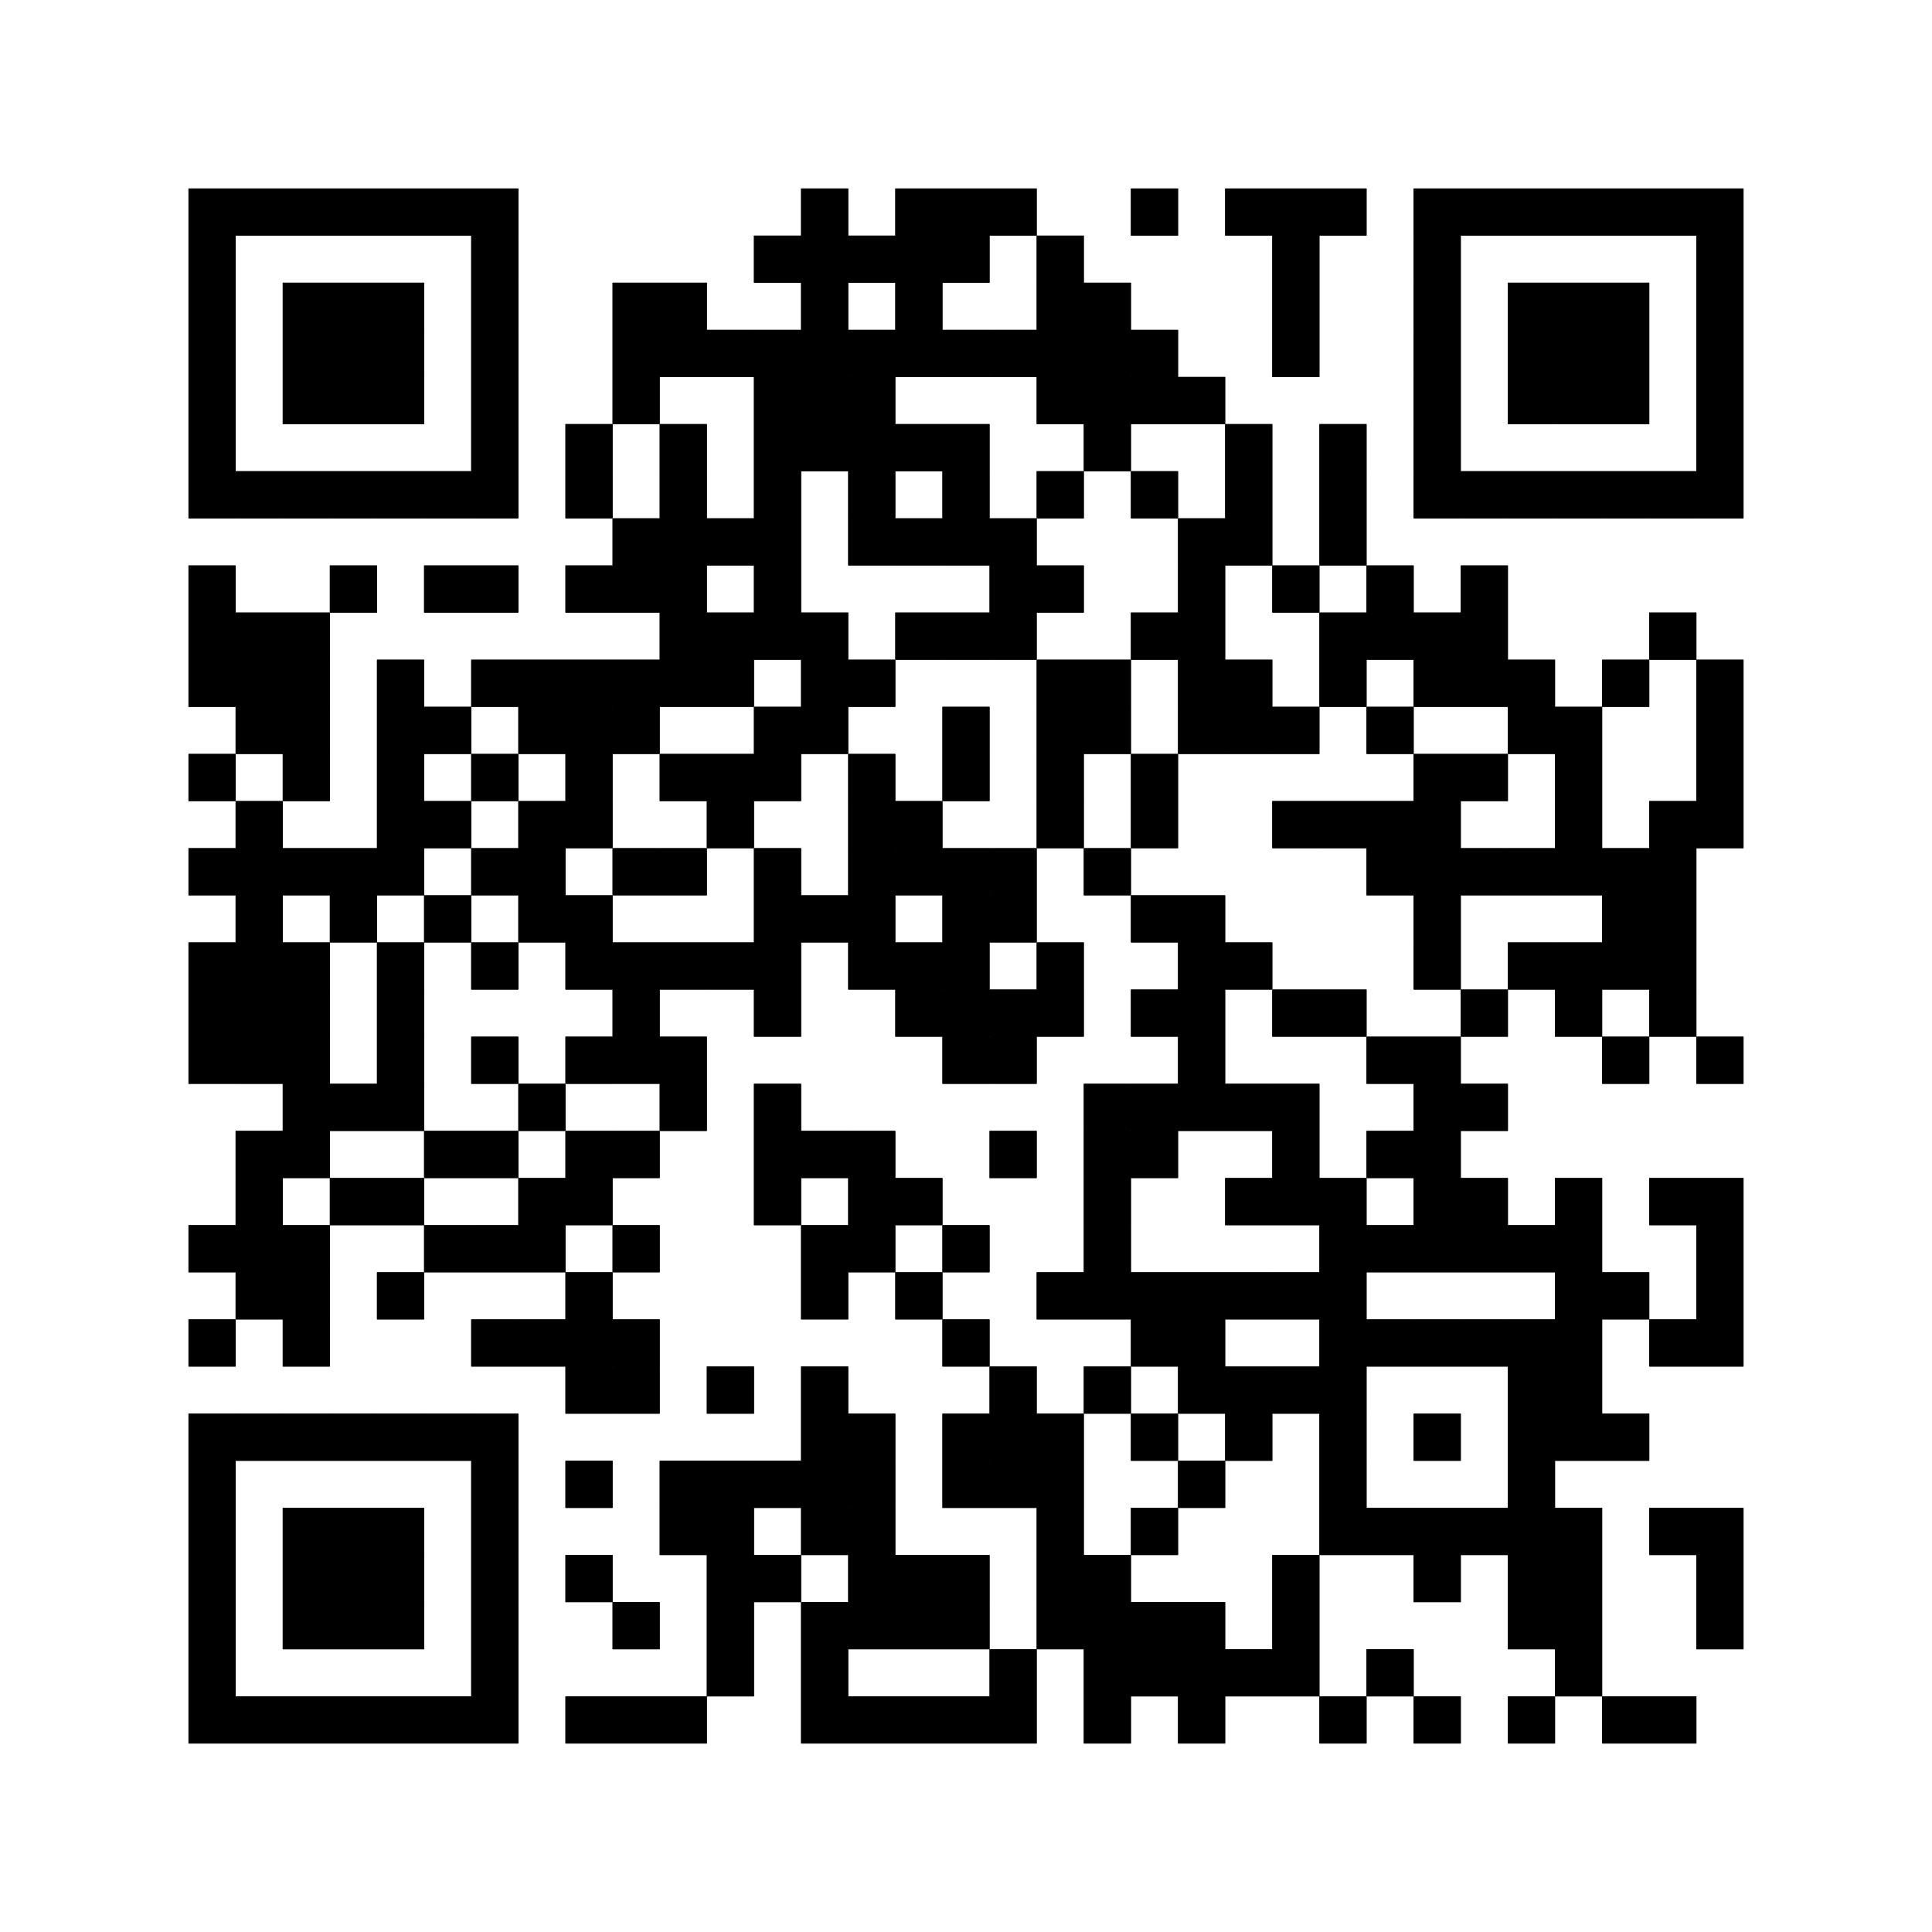 <?xml version="1.0"?>
<!-- Generated by SVGo -->
<svg width="100%" height="100%"
     viewBox="0 0 410 410"
     xmlns="http://www.w3.org/2000/svg"
     xmlns:xlink="http://www.w3.org/1999/xlink">
<rect x="0" y="0" width="410" height="410" fill="white" />
<rect x="40" y="40" width="70" height="10" fill="#000" />
<rect x="170" y="40" width="10" height="10" fill="#000" />
<rect x="190" y="40" width="30" height="10" fill="#000" />
<rect x="240" y="40" width="10" height="10" fill="#000" />
<rect x="260" y="40" width="30" height="10" fill="#000" />
<rect x="300" y="40" width="70" height="10" fill="#000" />
<rect x="40" y="50" width="10" height="10" fill="#000" />
<rect x="100" y="50" width="10" height="10" fill="#000" />
<rect x="160" y="50" width="50" height="10" fill="#000" />
<rect x="220" y="50" width="10" height="10" fill="#000" />
<rect x="270" y="50" width="10" height="10" fill="#000" />
<rect x="300" y="50" width="10" height="10" fill="#000" />
<rect x="360" y="50" width="10" height="10" fill="#000" />
<rect x="40" y="60" width="10" height="10" fill="#000" />
<rect x="60" y="60" width="30" height="10" fill="#000" />
<rect x="100" y="60" width="10" height="10" fill="#000" />
<rect x="130" y="60" width="20" height="10" fill="#000" />
<rect x="170" y="60" width="10" height="10" fill="#000" />
<rect x="190" y="60" width="10" height="10" fill="#000" />
<rect x="220" y="60" width="20" height="10" fill="#000" />
<rect x="270" y="60" width="10" height="10" fill="#000" />
<rect x="300" y="60" width="10" height="10" fill="#000" />
<rect x="320" y="60" width="30" height="10" fill="#000" />
<rect x="360" y="60" width="10" height="10" fill="#000" />
<rect x="40" y="70" width="10" height="10" fill="#000" />
<rect x="60" y="70" width="30" height="10" fill="#000" />
<rect x="100" y="70" width="10" height="10" fill="#000" />
<rect x="130" y="70" width="120" height="10" fill="#000" />
<rect x="270" y="70" width="10" height="10" fill="#000" />
<rect x="300" y="70" width="10" height="10" fill="#000" />
<rect x="320" y="70" width="30" height="10" fill="#000" />
<rect x="360" y="70" width="10" height="10" fill="#000" />
<rect x="40" y="80" width="10" height="10" fill="#000" />
<rect x="60" y="80" width="30" height="10" fill="#000" />
<rect x="100" y="80" width="10" height="10" fill="#000" />
<rect x="130" y="80" width="10" height="10" fill="#000" />
<rect x="160" y="80" width="30" height="10" fill="#000" />
<rect x="220" y="80" width="40" height="10" fill="#000" />
<rect x="300" y="80" width="10" height="10" fill="#000" />
<rect x="320" y="80" width="30" height="10" fill="#000" />
<rect x="360" y="80" width="10" height="10" fill="#000" />
<rect x="40" y="90" width="10" height="10" fill="#000" />
<rect x="100" y="90" width="10" height="10" fill="#000" />
<rect x="120" y="90" width="10" height="10" fill="#000" />
<rect x="140" y="90" width="10" height="10" fill="#000" />
<rect x="160" y="90" width="50" height="10" fill="#000" />
<rect x="230" y="90" width="10" height="10" fill="#000" />
<rect x="260" y="90" width="10" height="10" fill="#000" />
<rect x="280" y="90" width="10" height="10" fill="#000" />
<rect x="300" y="90" width="10" height="10" fill="#000" />
<rect x="360" y="90" width="10" height="10" fill="#000" />
<rect x="40" y="100" width="70" height="10" fill="#000" />
<rect x="120" y="100" width="10" height="10" fill="#000" />
<rect x="140" y="100" width="10" height="10" fill="#000" />
<rect x="160" y="100" width="10" height="10" fill="#000" />
<rect x="180" y="100" width="10" height="10" fill="#000" />
<rect x="200" y="100" width="10" height="10" fill="#000" />
<rect x="220" y="100" width="10" height="10" fill="#000" />
<rect x="240" y="100" width="10" height="10" fill="#000" />
<rect x="260" y="100" width="10" height="10" fill="#000" />
<rect x="280" y="100" width="10" height="10" fill="#000" />
<rect x="300" y="100" width="70" height="10" fill="#000" />
<rect x="130" y="110" width="40" height="10" fill="#000" />
<rect x="180" y="110" width="40" height="10" fill="#000" />
<rect x="250" y="110" width="20" height="10" fill="#000" />
<rect x="280" y="110" width="10" height="10" fill="#000" />
<rect x="40" y="120" width="10" height="10" fill="#000" />
<rect x="70" y="120" width="10" height="10" fill="#000" />
<rect x="90" y="120" width="20" height="10" fill="#000" />
<rect x="120" y="120" width="30" height="10" fill="#000" />
<rect x="160" y="120" width="10" height="10" fill="#000" />
<rect x="210" y="120" width="20" height="10" fill="#000" />
<rect x="250" y="120" width="10" height="10" fill="#000" />
<rect x="270" y="120" width="10" height="10" fill="#000" />
<rect x="290" y="120" width="10" height="10" fill="#000" />
<rect x="310" y="120" width="10" height="10" fill="#000" />
<rect x="40" y="130" width="30" height="10" fill="#000" />
<rect x="140" y="130" width="40" height="10" fill="#000" />
<rect x="190" y="130" width="30" height="10" fill="#000" />
<rect x="240" y="130" width="20" height="10" fill="#000" />
<rect x="280" y="130" width="40" height="10" fill="#000" />
<rect x="350" y="130" width="10" height="10" fill="#000" />
<rect x="40" y="140" width="30" height="10" fill="#000" />
<rect x="80" y="140" width="10" height="10" fill="#000" />
<rect x="100" y="140" width="60" height="10" fill="#000" />
<rect x="170" y="140" width="20" height="10" fill="#000" />
<rect x="220" y="140" width="20" height="10" fill="#000" />
<rect x="250" y="140" width="20" height="10" fill="#000" />
<rect x="280" y="140" width="10" height="10" fill="#000" />
<rect x="300" y="140" width="30" height="10" fill="#000" />
<rect x="340" y="140" width="10" height="10" fill="#000" />
<rect x="360" y="140" width="10" height="10" fill="#000" />
<rect x="50" y="150" width="20" height="10" fill="#000" />
<rect x="80" y="150" width="20" height="10" fill="#000" />
<rect x="110" y="150" width="30" height="10" fill="#000" />
<rect x="160" y="150" width="20" height="10" fill="#000" />
<rect x="200" y="150" width="10" height="10" fill="#000" />
<rect x="220" y="150" width="20" height="10" fill="#000" />
<rect x="250" y="150" width="30" height="10" fill="#000" />
<rect x="290" y="150" width="10" height="10" fill="#000" />
<rect x="320" y="150" width="20" height="10" fill="#000" />
<rect x="360" y="150" width="10" height="10" fill="#000" />
<rect x="40" y="160" width="10" height="10" fill="#000" />
<rect x="60" y="160" width="10" height="10" fill="#000" />
<rect x="80" y="160" width="10" height="10" fill="#000" />
<rect x="100" y="160" width="10" height="10" fill="#000" />
<rect x="120" y="160" width="10" height="10" fill="#000" />
<rect x="140" y="160" width="30" height="10" fill="#000" />
<rect x="180" y="160" width="10" height="10" fill="#000" />
<rect x="200" y="160" width="10" height="10" fill="#000" />
<rect x="220" y="160" width="10" height="10" fill="#000" />
<rect x="240" y="160" width="10" height="10" fill="#000" />
<rect x="300" y="160" width="20" height="10" fill="#000" />
<rect x="330" y="160" width="10" height="10" fill="#000" />
<rect x="360" y="160" width="10" height="10" fill="#000" />
<rect x="50" y="170" width="10" height="10" fill="#000" />
<rect x="80" y="170" width="20" height="10" fill="#000" />
<rect x="110" y="170" width="20" height="10" fill="#000" />
<rect x="150" y="170" width="10" height="10" fill="#000" />
<rect x="180" y="170" width="20" height="10" fill="#000" />
<rect x="220" y="170" width="10" height="10" fill="#000" />
<rect x="240" y="170" width="10" height="10" fill="#000" />
<rect x="270" y="170" width="40" height="10" fill="#000" />
<rect x="330" y="170" width="10" height="10" fill="#000" />
<rect x="350" y="170" width="20" height="10" fill="#000" />
<rect x="40" y="180" width="50" height="10" fill="#000" />
<rect x="100" y="180" width="20" height="10" fill="#000" />
<rect x="130" y="180" width="20" height="10" fill="#000" />
<rect x="160" y="180" width="10" height="10" fill="#000" />
<rect x="180" y="180" width="40" height="10" fill="#000" />
<rect x="230" y="180" width="10" height="10" fill="#000" />
<rect x="290" y="180" width="70" height="10" fill="#000" />
<rect x="50" y="190" width="10" height="10" fill="#000" />
<rect x="70" y="190" width="10" height="10" fill="#000" />
<rect x="90" y="190" width="10" height="10" fill="#000" />
<rect x="110" y="190" width="20" height="10" fill="#000" />
<rect x="160" y="190" width="30" height="10" fill="#000" />
<rect x="200" y="190" width="20" height="10" fill="#000" />
<rect x="240" y="190" width="20" height="10" fill="#000" />
<rect x="300" y="190" width="10" height="10" fill="#000" />
<rect x="340" y="190" width="20" height="10" fill="#000" />
<rect x="40" y="200" width="30" height="10" fill="#000" />
<rect x="80" y="200" width="10" height="10" fill="#000" />
<rect x="100" y="200" width="10" height="10" fill="#000" />
<rect x="120" y="200" width="50" height="10" fill="#000" />
<rect x="180" y="200" width="30" height="10" fill="#000" />
<rect x="220" y="200" width="10" height="10" fill="#000" />
<rect x="250" y="200" width="20" height="10" fill="#000" />
<rect x="300" y="200" width="10" height="10" fill="#000" />
<rect x="320" y="200" width="40" height="10" fill="#000" />
<rect x="40" y="210" width="30" height="10" fill="#000" />
<rect x="80" y="210" width="10" height="10" fill="#000" />
<rect x="130" y="210" width="10" height="10" fill="#000" />
<rect x="160" y="210" width="10" height="10" fill="#000" />
<rect x="190" y="210" width="40" height="10" fill="#000" />
<rect x="240" y="210" width="20" height="10" fill="#000" />
<rect x="270" y="210" width="20" height="10" fill="#000" />
<rect x="310" y="210" width="10" height="10" fill="#000" />
<rect x="330" y="210" width="10" height="10" fill="#000" />
<rect x="350" y="210" width="10" height="10" fill="#000" />
<rect x="40" y="220" width="30" height="10" fill="#000" />
<rect x="80" y="220" width="10" height="10" fill="#000" />
<rect x="100" y="220" width="10" height="10" fill="#000" />
<rect x="120" y="220" width="30" height="10" fill="#000" />
<rect x="200" y="220" width="20" height="10" fill="#000" />
<rect x="250" y="220" width="10" height="10" fill="#000" />
<rect x="290" y="220" width="20" height="10" fill="#000" />
<rect x="340" y="220" width="10" height="10" fill="#000" />
<rect x="360" y="220" width="10" height="10" fill="#000" />
<rect x="60" y="230" width="30" height="10" fill="#000" />
<rect x="110" y="230" width="10" height="10" fill="#000" />
<rect x="140" y="230" width="10" height="10" fill="#000" />
<rect x="160" y="230" width="10" height="10" fill="#000" />
<rect x="230" y="230" width="50" height="10" fill="#000" />
<rect x="300" y="230" width="20" height="10" fill="#000" />
<rect x="50" y="240" width="20" height="10" fill="#000" />
<rect x="90" y="240" width="20" height="10" fill="#000" />
<rect x="120" y="240" width="20" height="10" fill="#000" />
<rect x="160" y="240" width="30" height="10" fill="#000" />
<rect x="210" y="240" width="10" height="10" fill="#000" />
<rect x="230" y="240" width="20" height="10" fill="#000" />
<rect x="270" y="240" width="10" height="10" fill="#000" />
<rect x="290" y="240" width="20" height="10" fill="#000" />
<rect x="50" y="250" width="10" height="10" fill="#000" />
<rect x="70" y="250" width="20" height="10" fill="#000" />
<rect x="110" y="250" width="20" height="10" fill="#000" />
<rect x="160" y="250" width="10" height="10" fill="#000" />
<rect x="180" y="250" width="20" height="10" fill="#000" />
<rect x="230" y="250" width="10" height="10" fill="#000" />
<rect x="260" y="250" width="30" height="10" fill="#000" />
<rect x="300" y="250" width="20" height="10" fill="#000" />
<rect x="330" y="250" width="10" height="10" fill="#000" />
<rect x="350" y="250" width="20" height="10" fill="#000" />
<rect x="40" y="260" width="30" height="10" fill="#000" />
<rect x="90" y="260" width="30" height="10" fill="#000" />
<rect x="130" y="260" width="10" height="10" fill="#000" />
<rect x="170" y="260" width="20" height="10" fill="#000" />
<rect x="200" y="260" width="10" height="10" fill="#000" />
<rect x="230" y="260" width="10" height="10" fill="#000" />
<rect x="280" y="260" width="60" height="10" fill="#000" />
<rect x="360" y="260" width="10" height="10" fill="#000" />
<rect x="50" y="270" width="20" height="10" fill="#000" />
<rect x="80" y="270" width="10" height="10" fill="#000" />
<rect x="120" y="270" width="10" height="10" fill="#000" />
<rect x="170" y="270" width="10" height="10" fill="#000" />
<rect x="190" y="270" width="10" height="10" fill="#000" />
<rect x="220" y="270" width="70" height="10" fill="#000" />
<rect x="330" y="270" width="20" height="10" fill="#000" />
<rect x="360" y="270" width="10" height="10" fill="#000" />
<rect x="40" y="280" width="10" height="10" fill="#000" />
<rect x="60" y="280" width="10" height="10" fill="#000" />
<rect x="100" y="280" width="40" height="10" fill="#000" />
<rect x="200" y="280" width="10" height="10" fill="#000" />
<rect x="240" y="280" width="20" height="10" fill="#000" />
<rect x="280" y="280" width="60" height="10" fill="#000" />
<rect x="350" y="280" width="20" height="10" fill="#000" />
<rect x="120" y="290" width="20" height="10" fill="#000" />
<rect x="150" y="290" width="10" height="10" fill="#000" />
<rect x="170" y="290" width="10" height="10" fill="#000" />
<rect x="210" y="290" width="10" height="10" fill="#000" />
<rect x="230" y="290" width="10" height="10" fill="#000" />
<rect x="250" y="290" width="40" height="10" fill="#000" />
<rect x="320" y="290" width="20" height="10" fill="#000" />
<rect x="40" y="300" width="70" height="10" fill="#000" />
<rect x="170" y="300" width="20" height="10" fill="#000" />
<rect x="200" y="300" width="30" height="10" fill="#000" />
<rect x="240" y="300" width="10" height="10" fill="#000" />
<rect x="260" y="300" width="10" height="10" fill="#000" />
<rect x="280" y="300" width="10" height="10" fill="#000" />
<rect x="300" y="300" width="10" height="10" fill="#000" />
<rect x="320" y="300" width="30" height="10" fill="#000" />
<rect x="40" y="310" width="10" height="10" fill="#000" />
<rect x="100" y="310" width="10" height="10" fill="#000" />
<rect x="120" y="310" width="10" height="10" fill="#000" />
<rect x="140" y="310" width="50" height="10" fill="#000" />
<rect x="200" y="310" width="30" height="10" fill="#000" />
<rect x="250" y="310" width="10" height="10" fill="#000" />
<rect x="280" y="310" width="10" height="10" fill="#000" />
<rect x="320" y="310" width="10" height="10" fill="#000" />
<rect x="40" y="320" width="10" height="10" fill="#000" />
<rect x="60" y="320" width="30" height="10" fill="#000" />
<rect x="100" y="320" width="10" height="10" fill="#000" />
<rect x="140" y="320" width="20" height="10" fill="#000" />
<rect x="170" y="320" width="20" height="10" fill="#000" />
<rect x="220" y="320" width="10" height="10" fill="#000" />
<rect x="240" y="320" width="10" height="10" fill="#000" />
<rect x="280" y="320" width="60" height="10" fill="#000" />
<rect x="350" y="320" width="20" height="10" fill="#000" />
<rect x="40" y="330" width="10" height="10" fill="#000" />
<rect x="60" y="330" width="30" height="10" fill="#000" />
<rect x="100" y="330" width="10" height="10" fill="#000" />
<rect x="120" y="330" width="10" height="10" fill="#000" />
<rect x="150" y="330" width="20" height="10" fill="#000" />
<rect x="180" y="330" width="30" height="10" fill="#000" />
<rect x="220" y="330" width="20" height="10" fill="#000" />
<rect x="270" y="330" width="10" height="10" fill="#000" />
<rect x="300" y="330" width="10" height="10" fill="#000" />
<rect x="320" y="330" width="20" height="10" fill="#000" />
<rect x="360" y="330" width="10" height="10" fill="#000" />
<rect x="40" y="340" width="10" height="10" fill="#000" />
<rect x="60" y="340" width="30" height="10" fill="#000" />
<rect x="100" y="340" width="10" height="10" fill="#000" />
<rect x="130" y="340" width="10" height="10" fill="#000" />
<rect x="150" y="340" width="10" height="10" fill="#000" />
<rect x="170" y="340" width="40" height="10" fill="#000" />
<rect x="220" y="340" width="40" height="10" fill="#000" />
<rect x="270" y="340" width="10" height="10" fill="#000" />
<rect x="320" y="340" width="20" height="10" fill="#000" />
<rect x="360" y="340" width="10" height="10" fill="#000" />
<rect x="40" y="350" width="10" height="10" fill="#000" />
<rect x="100" y="350" width="10" height="10" fill="#000" />
<rect x="150" y="350" width="10" height="10" fill="#000" />
<rect x="170" y="350" width="10" height="10" fill="#000" />
<rect x="210" y="350" width="10" height="10" fill="#000" />
<rect x="230" y="350" width="50" height="10" fill="#000" />
<rect x="290" y="350" width="10" height="10" fill="#000" />
<rect x="330" y="350" width="10" height="10" fill="#000" />
<rect x="40" y="360" width="70" height="10" fill="#000" />
<rect x="120" y="360" width="30" height="10" fill="#000" />
<rect x="170" y="360" width="50" height="10" fill="#000" />
<rect x="230" y="360" width="10" height="10" fill="#000" />
<rect x="250" y="360" width="10" height="10" fill="#000" />
<rect x="280" y="360" width="10" height="10" fill="#000" />
<rect x="300" y="360" width="10" height="10" fill="#000" />
<rect x="320" y="360" width="10" height="10" fill="#000" />
<rect x="340" y="360" width="20" height="10" fill="#000" />
<rect x="40" y="40" width="10" height="70" fill="#000" />
<rect x="40" y="120" width="10" height="30" fill="#000" />
<rect x="40" y="160" width="10" height="10" fill="#000" />
<rect x="40" y="180" width="10" height="10" fill="#000" />
<rect x="40" y="200" width="10" height="30" fill="#000" />
<rect x="40" y="260" width="10" height="10" fill="#000" />
<rect x="40" y="280" width="10" height="10" fill="#000" />
<rect x="40" y="300" width="10" height="70" fill="#000" />
<rect x="50" y="40" width="10" height="10" fill="#000" />
<rect x="50" y="100" width="10" height="10" fill="#000" />
<rect x="50" y="130" width="10" height="30" fill="#000" />
<rect x="50" y="170" width="10" height="60" fill="#000" />
<rect x="50" y="240" width="10" height="40" fill="#000" />
<rect x="50" y="300" width="10" height="10" fill="#000" />
<rect x="50" y="360" width="10" height="10" fill="#000" />
<rect x="60" y="40" width="10" height="10" fill="#000" />
<rect x="60" y="60" width="10" height="30" fill="#000" />
<rect x="60" y="100" width="10" height="10" fill="#000" />
<rect x="60" y="130" width="10" height="40" fill="#000" />
<rect x="60" y="180" width="10" height="10" fill="#000" />
<rect x="60" y="200" width="10" height="50" fill="#000" />
<rect x="60" y="260" width="10" height="30" fill="#000" />
<rect x="60" y="300" width="10" height="10" fill="#000" />
<rect x="60" y="320" width="10" height="30" fill="#000" />
<rect x="60" y="360" width="10" height="10" fill="#000" />
<rect x="70" y="40" width="10" height="10" fill="#000" />
<rect x="70" y="60" width="10" height="30" fill="#000" />
<rect x="70" y="100" width="10" height="10" fill="#000" />
<rect x="70" y="120" width="10" height="10" fill="#000" />
<rect x="70" y="180" width="10" height="20" fill="#000" />
<rect x="70" y="230" width="10" height="10" fill="#000" />
<rect x="70" y="250" width="10" height="10" fill="#000" />
<rect x="70" y="300" width="10" height="10" fill="#000" />
<rect x="70" y="320" width="10" height="30" fill="#000" />
<rect x="70" y="360" width="10" height="10" fill="#000" />
<rect x="80" y="40" width="10" height="10" fill="#000" />
<rect x="80" y="60" width="10" height="30" fill="#000" />
<rect x="80" y="100" width="10" height="10" fill="#000" />
<rect x="80" y="140" width="10" height="50" fill="#000" />
<rect x="80" y="200" width="10" height="40" fill="#000" />
<rect x="80" y="250" width="10" height="10" fill="#000" />
<rect x="80" y="270" width="10" height="10" fill="#000" />
<rect x="80" y="300" width="10" height="10" fill="#000" />
<rect x="80" y="320" width="10" height="30" fill="#000" />
<rect x="80" y="360" width="10" height="10" fill="#000" />
<rect x="90" y="40" width="10" height="10" fill="#000" />
<rect x="90" y="100" width="10" height="10" fill="#000" />
<rect x="90" y="120" width="10" height="10" fill="#000" />
<rect x="90" y="150" width="10" height="10" fill="#000" />
<rect x="90" y="170" width="10" height="10" fill="#000" />
<rect x="90" y="190" width="10" height="10" fill="#000" />
<rect x="90" y="240" width="10" height="10" fill="#000" />
<rect x="90" y="260" width="10" height="10" fill="#000" />
<rect x="90" y="300" width="10" height="10" fill="#000" />
<rect x="90" y="360" width="10" height="10" fill="#000" />
<rect x="100" y="40" width="10" height="70" fill="#000" />
<rect x="100" y="120" width="10" height="10" fill="#000" />
<rect x="100" y="140" width="10" height="10" fill="#000" />
<rect x="100" y="160" width="10" height="10" fill="#000" />
<rect x="100" y="180" width="10" height="10" fill="#000" />
<rect x="100" y="200" width="10" height="10" fill="#000" />
<rect x="100" y="220" width="10" height="10" fill="#000" />
<rect x="100" y="240" width="10" height="10" fill="#000" />
<rect x="100" y="260" width="10" height="10" fill="#000" />
<rect x="100" y="280" width="10" height="10" fill="#000" />
<rect x="100" y="300" width="10" height="70" fill="#000" />
<rect x="110" y="140" width="10" height="20" fill="#000" />
<rect x="110" y="170" width="10" height="30" fill="#000" />
<rect x="110" y="230" width="10" height="10" fill="#000" />
<rect x="110" y="250" width="10" height="20" fill="#000" />
<rect x="110" y="280" width="10" height="10" fill="#000" />
<rect x="120" y="90" width="10" height="20" fill="#000" />
<rect x="120" y="120" width="10" height="10" fill="#000" />
<rect x="120" y="140" width="10" height="40" fill="#000" />
<rect x="120" y="190" width="10" height="20" fill="#000" />
<rect x="120" y="220" width="10" height="10" fill="#000" />
<rect x="120" y="240" width="10" height="20" fill="#000" />
<rect x="120" y="270" width="10" height="30" fill="#000" />
<rect x="120" y="310" width="10" height="10" fill="#000" />
<rect x="120" y="330" width="10" height="10" fill="#000" />
<rect x="120" y="360" width="10" height="10" fill="#000" />
<rect x="130" y="60" width="10" height="30" fill="#000" />
<rect x="130" y="110" width="10" height="20" fill="#000" />
<rect x="130" y="140" width="10" height="20" fill="#000" />
<rect x="130" y="180" width="10" height="10" fill="#000" />
<rect x="130" y="200" width="10" height="30" fill="#000" />
<rect x="130" y="240" width="10" height="10" fill="#000" />
<rect x="130" y="260" width="10" height="10" fill="#000" />
<rect x="130" y="280" width="10" height="20" fill="#000" />
<rect x="130" y="340" width="10" height="10" fill="#000" />
<rect x="130" y="360" width="10" height="10" fill="#000" />
<rect x="140" y="60" width="10" height="20" fill="#000" />
<rect x="140" y="90" width="10" height="60" fill="#000" />
<rect x="140" y="160" width="10" height="10" fill="#000" />
<rect x="140" y="180" width="10" height="10" fill="#000" />
<rect x="140" y="200" width="10" height="10" fill="#000" />
<rect x="140" y="220" width="10" height="20" fill="#000" />
<rect x="140" y="310" width="10" height="20" fill="#000" />
<rect x="140" y="360" width="10" height="10" fill="#000" />
<rect x="150" y="70" width="10" height="10" fill="#000" />
<rect x="150" y="110" width="10" height="10" fill="#000" />
<rect x="150" y="130" width="10" height="20" fill="#000" />
<rect x="150" y="160" width="10" height="20" fill="#000" />
<rect x="150" y="200" width="10" height="10" fill="#000" />
<rect x="150" y="290" width="10" height="10" fill="#000" />
<rect x="150" y="310" width="10" height="50" fill="#000" />
<rect x="160" y="50" width="10" height="10" fill="#000" />
<rect x="160" y="70" width="10" height="70" fill="#000" />
<rect x="160" y="150" width="10" height="20" fill="#000" />
<rect x="160" y="180" width="10" height="40" fill="#000" />
<rect x="160" y="230" width="10" height="30" fill="#000" />
<rect x="160" y="310" width="10" height="10" fill="#000" />
<rect x="160" y="330" width="10" height="10" fill="#000" />
<rect x="170" y="40" width="10" height="60" fill="#000" />
<rect x="170" y="130" width="10" height="30" fill="#000" />
<rect x="170" y="190" width="10" height="10" fill="#000" />
<rect x="170" y="240" width="10" height="10" fill="#000" />
<rect x="170" y="260" width="10" height="20" fill="#000" />
<rect x="170" y="290" width="10" height="40" fill="#000" />
<rect x="170" y="340" width="10" height="30" fill="#000" />
<rect x="180" y="50" width="10" height="10" fill="#000" />
<rect x="180" y="70" width="10" height="50" fill="#000" />
<rect x="180" y="140" width="10" height="10" fill="#000" />
<rect x="180" y="160" width="10" height="50" fill="#000" />
<rect x="180" y="240" width="10" height="30" fill="#000" />
<rect x="180" y="300" width="10" height="50" fill="#000" />
<rect x="180" y="360" width="10" height="10" fill="#000" />
<rect x="190" y="40" width="10" height="40" fill="#000" />
<rect x="190" y="90" width="10" height="10" fill="#000" />
<rect x="190" y="110" width="10" height="10" fill="#000" />
<rect x="190" y="130" width="10" height="10" fill="#000" />
<rect x="190" y="170" width="10" height="20" fill="#000" />
<rect x="190" y="200" width="10" height="20" fill="#000" />
<rect x="190" y="250" width="10" height="10" fill="#000" />
<rect x="190" y="270" width="10" height="10" fill="#000" />
<rect x="190" y="330" width="10" height="20" fill="#000" />
<rect x="190" y="360" width="10" height="10" fill="#000" />
<rect x="200" y="40" width="10" height="20" fill="#000" />
<rect x="200" y="70" width="10" height="10" fill="#000" />
<rect x="200" y="90" width="10" height="30" fill="#000" />
<rect x="200" y="130" width="10" height="10" fill="#000" />
<rect x="200" y="150" width="10" height="20" fill="#000" />
<rect x="200" y="180" width="10" height="50" fill="#000" />
<rect x="200" y="260" width="10" height="10" fill="#000" />
<rect x="200" y="280" width="10" height="10" fill="#000" />
<rect x="200" y="300" width="10" height="20" fill="#000" />
<rect x="200" y="330" width="10" height="20" fill="#000" />
<rect x="200" y="360" width="10" height="10" fill="#000" />
<rect x="210" y="40" width="10" height="10" fill="#000" />
<rect x="210" y="70" width="10" height="10" fill="#000" />
<rect x="210" y="110" width="10" height="30" fill="#000" />
<rect x="210" y="180" width="10" height="20" fill="#000" />
<rect x="210" y="210" width="10" height="20" fill="#000" />
<rect x="210" y="240" width="10" height="10" fill="#000" />
<rect x="210" y="290" width="10" height="30" fill="#000" />
<rect x="210" y="350" width="10" height="20" fill="#000" />
<rect x="220" y="50" width="10" height="40" fill="#000" />
<rect x="220" y="100" width="10" height="10" fill="#000" />
<rect x="220" y="120" width="10" height="10" fill="#000" />
<rect x="220" y="140" width="10" height="40" fill="#000" />
<rect x="220" y="200" width="10" height="20" fill="#000" />
<rect x="220" y="270" width="10" height="10" fill="#000" />
<rect x="220" y="300" width="10" height="50" fill="#000" />
<rect x="230" y="60" width="10" height="40" fill="#000" />
<rect x="230" y="140" width="10" height="20" fill="#000" />
<rect x="230" y="180" width="10" height="10" fill="#000" />
<rect x="230" y="230" width="10" height="50" fill="#000" />
<rect x="230" y="290" width="10" height="10" fill="#000" />
<rect x="230" y="330" width="10" height="40" fill="#000" />
<rect x="240" y="40" width="10" height="10" fill="#000" />
<rect x="240" y="70" width="10" height="20" fill="#000" />
<rect x="240" y="100" width="10" height="10" fill="#000" />
<rect x="240" y="130" width="10" height="10" fill="#000" />
<rect x="240" y="160" width="10" height="20" fill="#000" />
<rect x="240" y="190" width="10" height="10" fill="#000" />
<rect x="240" y="210" width="10" height="10" fill="#000" />
<rect x="240" y="230" width="10" height="20" fill="#000" />
<rect x="240" y="270" width="10" height="20" fill="#000" />
<rect x="240" y="300" width="10" height="10" fill="#000" />
<rect x="240" y="320" width="10" height="10" fill="#000" />
<rect x="240" y="340" width="10" height="20" fill="#000" />
<rect x="250" y="80" width="10" height="10" fill="#000" />
<rect x="250" y="110" width="10" height="50" fill="#000" />
<rect x="250" y="190" width="10" height="50" fill="#000" />
<rect x="250" y="270" width="10" height="30" fill="#000" />
<rect x="250" y="310" width="10" height="10" fill="#000" />
<rect x="250" y="340" width="10" height="30" fill="#000" />
<rect x="260" y="40" width="10" height="10" fill="#000" />
<rect x="260" y="90" width="10" height="30" fill="#000" />
<rect x="260" y="140" width="10" height="20" fill="#000" />
<rect x="260" y="200" width="10" height="10" fill="#000" />
<rect x="260" y="230" width="10" height="10" fill="#000" />
<rect x="260" y="250" width="10" height="10" fill="#000" />
<rect x="260" y="270" width="10" height="10" fill="#000" />
<rect x="260" y="290" width="10" height="20" fill="#000" />
<rect x="260" y="350" width="10" height="10" fill="#000" />
<rect x="270" y="40" width="10" height="40" fill="#000" />
<rect x="270" y="120" width="10" height="10" fill="#000" />
<rect x="270" y="150" width="10" height="10" fill="#000" />
<rect x="270" y="170" width="10" height="10" fill="#000" />
<rect x="270" y="210" width="10" height="10" fill="#000" />
<rect x="270" y="230" width="10" height="30" fill="#000" />
<rect x="270" y="270" width="10" height="10" fill="#000" />
<rect x="270" y="290" width="10" height="10" fill="#000" />
<rect x="270" y="330" width="10" height="30" fill="#000" />
<rect x="280" y="40" width="10" height="10" fill="#000" />
<rect x="280" y="90" width="10" height="30" fill="#000" />
<rect x="280" y="130" width="10" height="20" fill="#000" />
<rect x="280" y="170" width="10" height="10" fill="#000" />
<rect x="280" y="210" width="10" height="10" fill="#000" />
<rect x="280" y="250" width="10" height="80" fill="#000" />
<rect x="280" y="360" width="10" height="10" fill="#000" />
<rect x="290" y="120" width="10" height="20" fill="#000" />
<rect x="290" y="150" width="10" height="10" fill="#000" />
<rect x="290" y="170" width="10" height="20" fill="#000" />
<rect x="290" y="220" width="10" height="10" fill="#000" />
<rect x="290" y="240" width="10" height="10" fill="#000" />
<rect x="290" y="260" width="10" height="10" fill="#000" />
<rect x="290" y="280" width="10" height="10" fill="#000" />
<rect x="290" y="320" width="10" height="10" fill="#000" />
<rect x="290" y="350" width="10" height="10" fill="#000" />
<rect x="300" y="40" width="10" height="70" fill="#000" />
<rect x="300" y="130" width="10" height="20" fill="#000" />
<rect x="300" y="160" width="10" height="50" fill="#000" />
<rect x="300" y="220" width="10" height="50" fill="#000" />
<rect x="300" y="280" width="10" height="10" fill="#000" />
<rect x="300" y="300" width="10" height="10" fill="#000" />
<rect x="300" y="320" width="10" height="20" fill="#000" />
<rect x="300" y="360" width="10" height="10" fill="#000" />
<rect x="310" y="40" width="10" height="10" fill="#000" />
<rect x="310" y="100" width="10" height="10" fill="#000" />
<rect x="310" y="120" width="10" height="30" fill="#000" />
<rect x="310" y="160" width="10" height="10" fill="#000" />
<rect x="310" y="180" width="10" height="10" fill="#000" />
<rect x="310" y="210" width="10" height="10" fill="#000" />
<rect x="310" y="230" width="10" height="10" fill="#000" />
<rect x="310" y="250" width="10" height="20" fill="#000" />
<rect x="310" y="280" width="10" height="10" fill="#000" />
<rect x="310" y="320" width="10" height="10" fill="#000" />
<rect x="320" y="40" width="10" height="10" fill="#000" />
<rect x="320" y="60" width="10" height="30" fill="#000" />
<rect x="320" y="100" width="10" height="10" fill="#000" />
<rect x="320" y="140" width="10" height="20" fill="#000" />
<rect x="320" y="180" width="10" height="10" fill="#000" />
<rect x="320" y="200" width="10" height="10" fill="#000" />
<rect x="320" y="260" width="10" height="10" fill="#000" />
<rect x="320" y="280" width="10" height="70" fill="#000" />
<rect x="320" y="360" width="10" height="10" fill="#000" />
<rect x="330" y="40" width="10" height="10" fill="#000" />
<rect x="330" y="60" width="10" height="30" fill="#000" />
<rect x="330" y="100" width="10" height="10" fill="#000" />
<rect x="330" y="150" width="10" height="40" fill="#000" />
<rect x="330" y="200" width="10" height="20" fill="#000" />
<rect x="330" y="250" width="10" height="60" fill="#000" />
<rect x="330" y="320" width="10" height="40" fill="#000" />
<rect x="340" y="40" width="10" height="10" fill="#000" />
<rect x="340" y="60" width="10" height="30" fill="#000" />
<rect x="340" y="100" width="10" height="10" fill="#000" />
<rect x="340" y="140" width="10" height="10" fill="#000" />
<rect x="340" y="180" width="10" height="30" fill="#000" />
<rect x="340" y="220" width="10" height="10" fill="#000" />
<rect x="340" y="270" width="10" height="10" fill="#000" />
<rect x="340" y="300" width="10" height="10" fill="#000" />
<rect x="340" y="360" width="10" height="10" fill="#000" />
<rect x="350" y="40" width="10" height="10" fill="#000" />
<rect x="350" y="100" width="10" height="10" fill="#000" />
<rect x="350" y="130" width="10" height="10" fill="#000" />
<rect x="350" y="170" width="10" height="50" fill="#000" />
<rect x="350" y="250" width="10" height="10" fill="#000" />
<rect x="350" y="280" width="10" height="10" fill="#000" />
<rect x="350" y="320" width="10" height="10" fill="#000" />
<rect x="350" y="360" width="10" height="10" fill="#000" />
<rect x="360" y="40" width="10" height="70" fill="#000" />
<rect x="360" y="140" width="10" height="40" fill="#000" />
<rect x="360" y="220" width="10" height="10" fill="#000" />
<rect x="360" y="250" width="10" height="40" fill="#000" />
<rect x="360" y="320" width="10" height="30" fill="#000" />
</svg>
